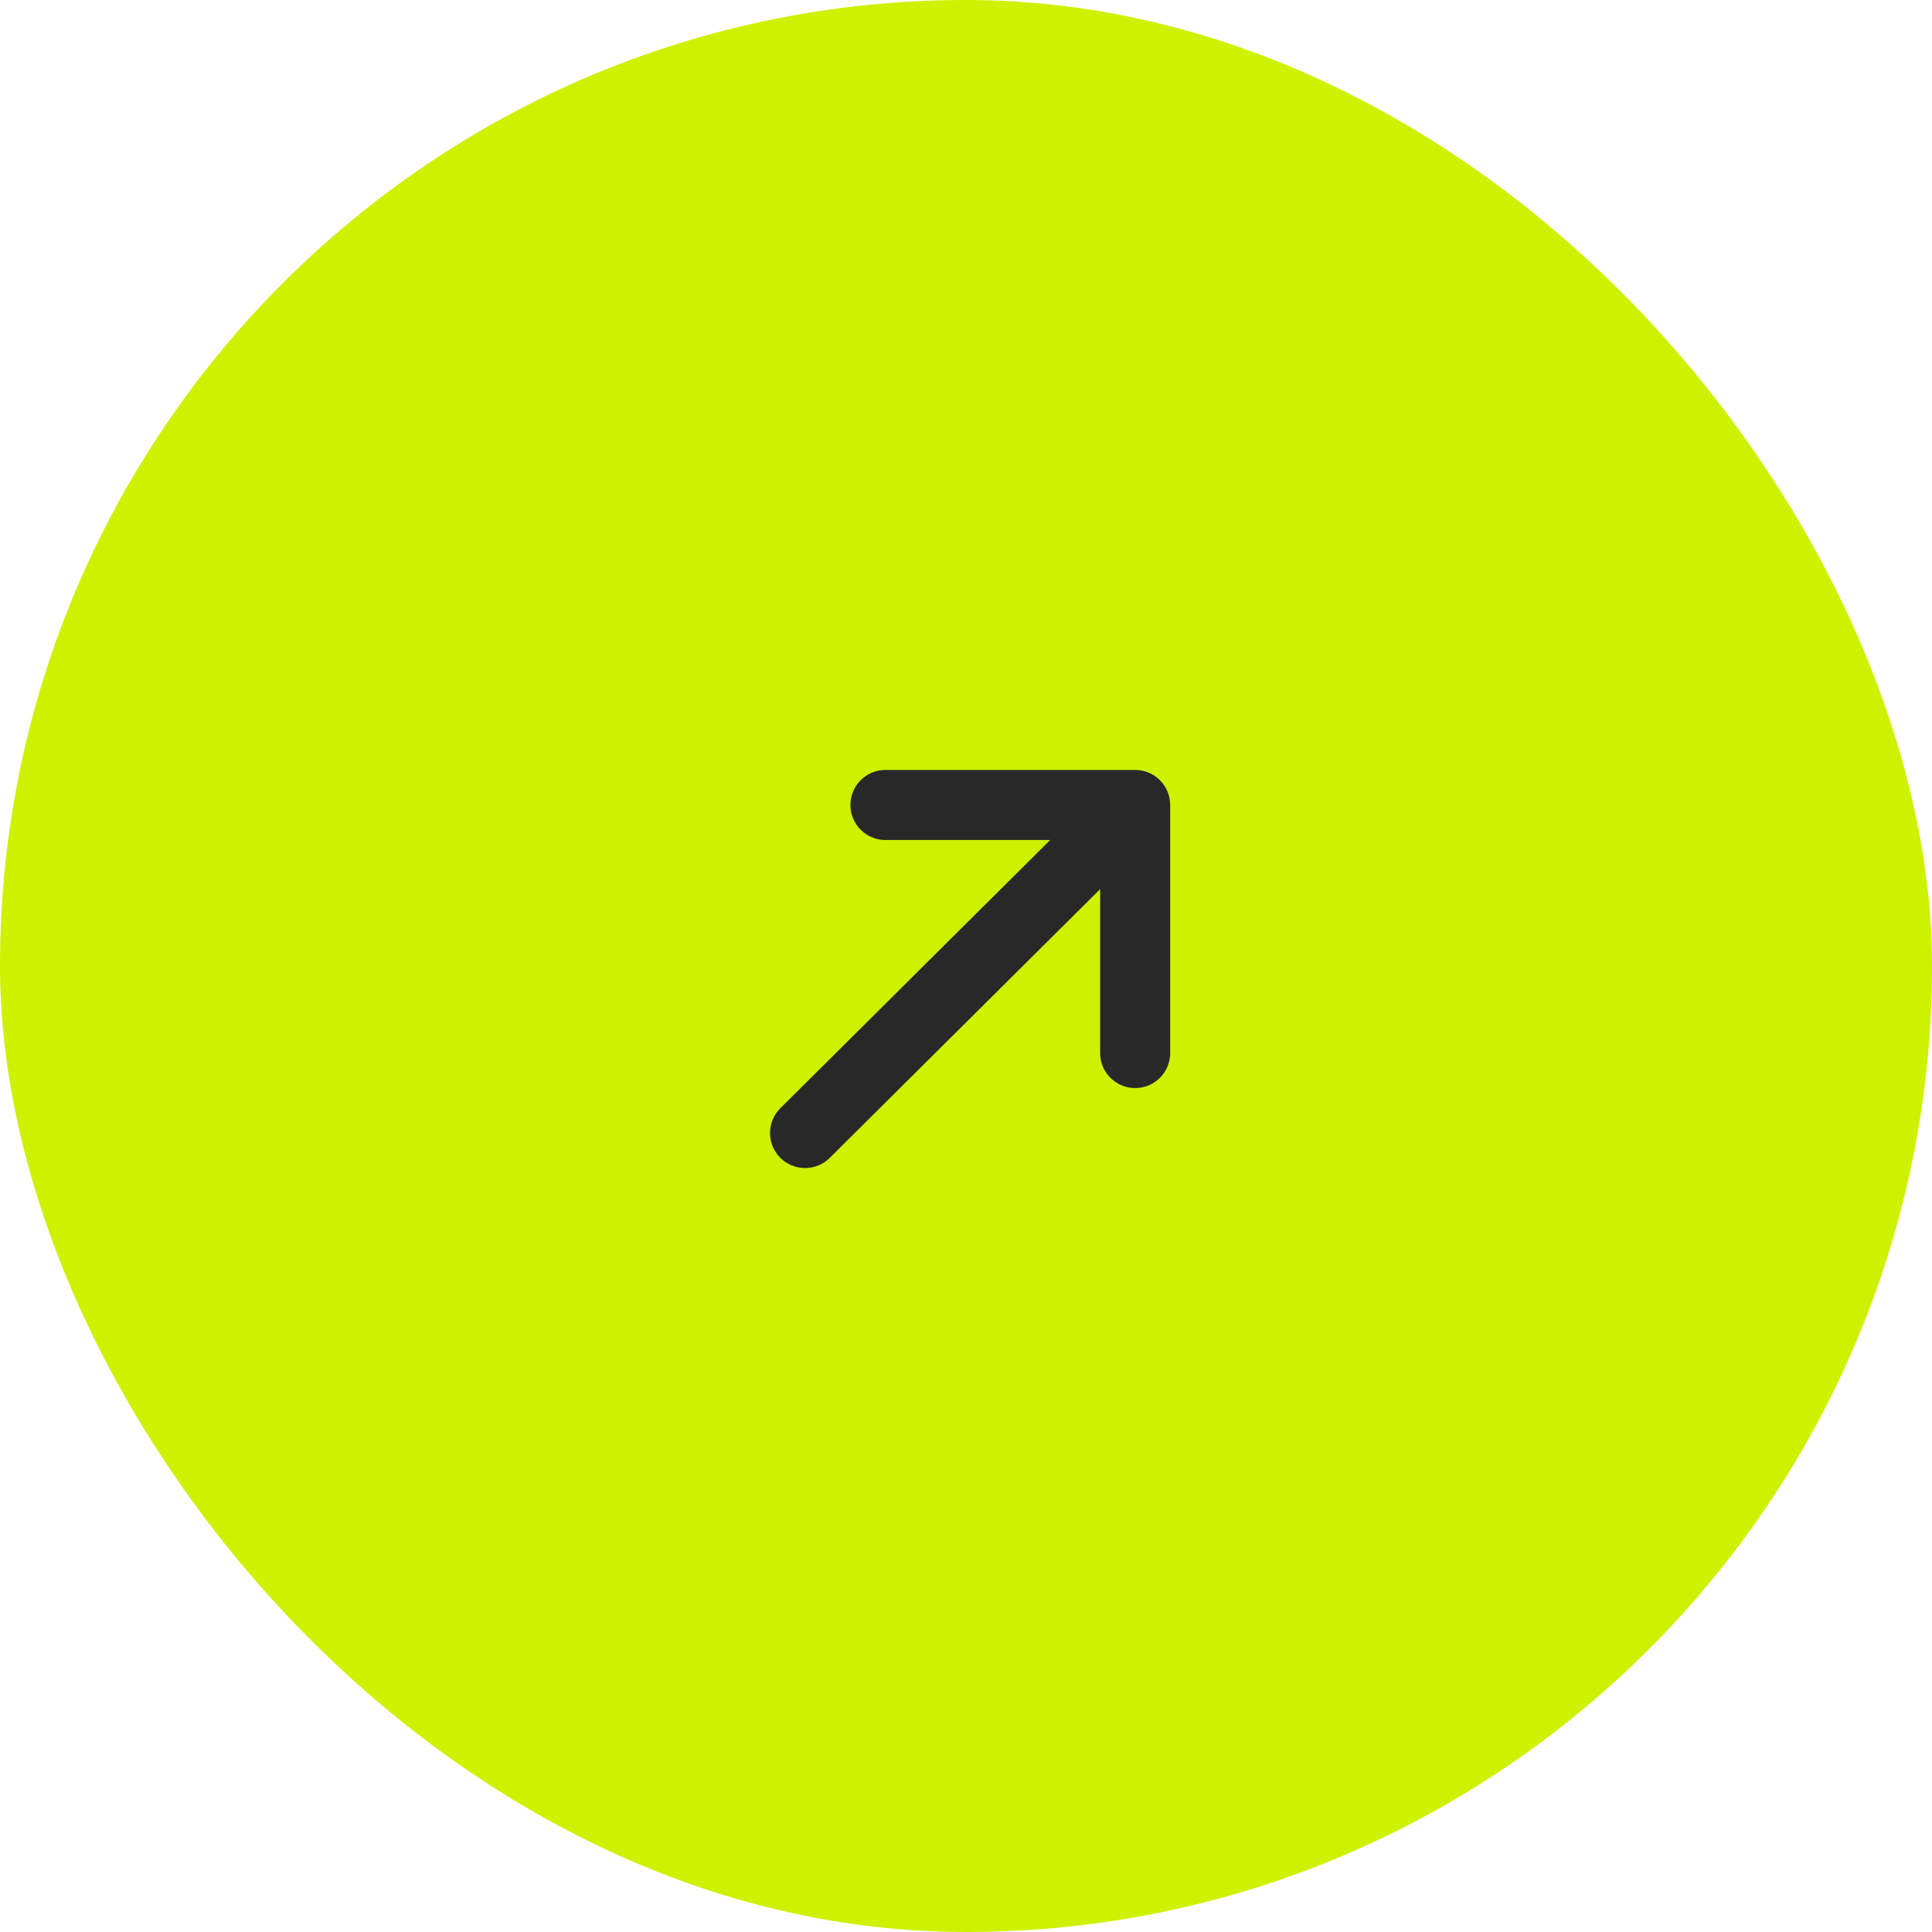 <?xml version="1.0" encoding="UTF-8"?> <svg xmlns="http://www.w3.org/2000/svg" width="20" height="20" viewBox="0 0 20 20" fill="none"><rect data-figma-bg-blur-radius="53.8333" width="20" height="20" rx="10" fill="#CEF100"></rect><path d="M11.751 8.333L8.334 11.729M11.751 8.333V10.901M11.751 8.333H9.166" stroke="#282828" stroke-width="0.725" stroke-linecap="round" stroke-linejoin="round"></path><defs><clipPath id="bgblur_0_2041_31_clip_path" transform="translate(53.833 53.833)"><rect width="20" height="20" rx="10"></rect></clipPath></defs></svg> 